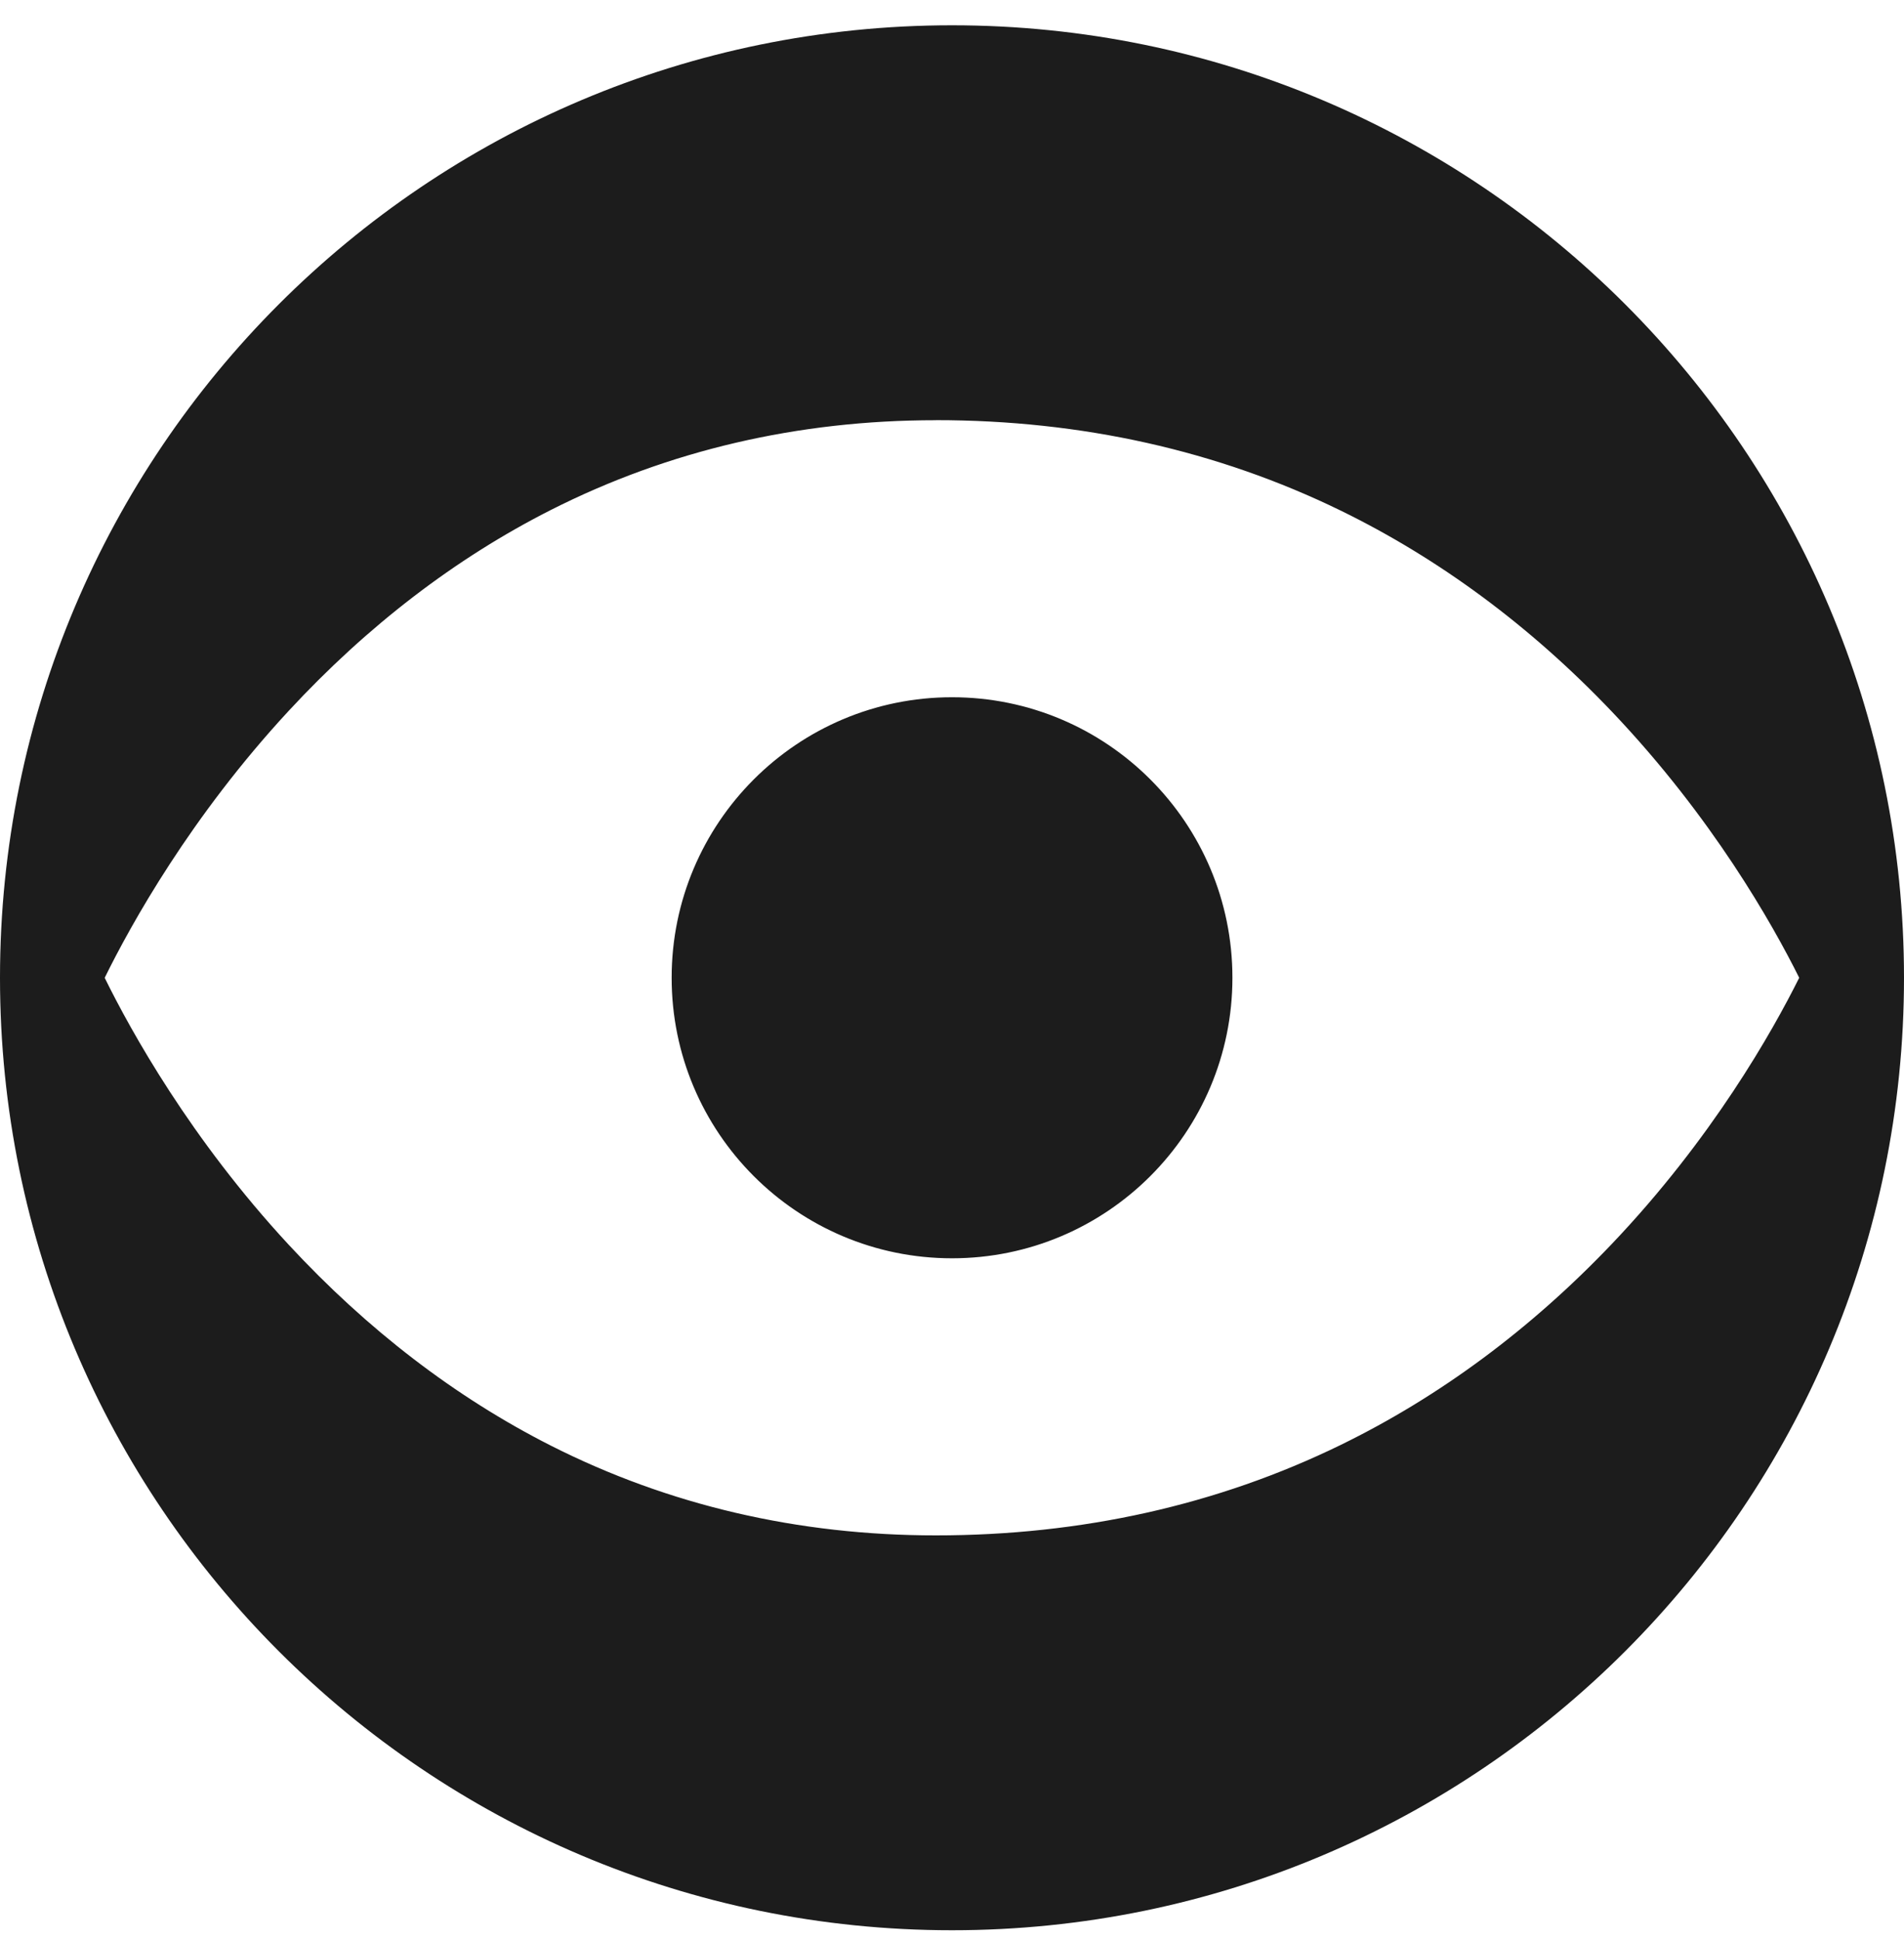 <svg fill="none" height="55" viewBox="0 0 54 55" width="54" xmlns="http://www.w3.org/2000/svg" xmlns:xlink="http://www.w3.org/1999/xlink"><clipPath id="a"><path d="m0 .717h54v54h-54z"/></clipPath><g clip-path="url(#a)"><path d="m36.458 5.326c-2.994-1.267-6.177-1.909-9.458-1.909-3.282 0-6.464.643-9.458 1.909-2.893 1.224-5.492 2.976-7.725 5.209-2.233 2.232-3.985 4.831-5.209 7.725-.475 1.123-.863 2.273-1.161 3.445 3.868-5.403 11.209-12.494 23.094-12.493v-.002c12.535 0 20.109 7.184 24.039 12.6-.302-1.208-.698-2.393-1.188-3.551-1.224-2.893-2.976-5.492-5.209-7.725-2.232-2.233-4.831-3.985-7.725-5.209zm17.542 22.391c0-14.912-12.088-27-27-27s-27 12.088-27 27c0 14.912 12.088 27 27 27s27-12.088 27-27zm-3.305 5.426c-4.019 5.461-11.834 13.081-24.154 13.081-11.885 0-19.226-7.091-23.094-12.495.299 1.172.686 2.323 1.161 3.447 1.224 2.893 2.976 5.492 5.209 7.725 2.232 2.233 4.831 3.985 7.725 5.209 2.994 1.267 6.176 1.909 9.458 1.909s6.464-.643 9.458-1.909c2.893-1.224 5.492-2.976 7.725-5.209 2.233-2.232 3.985-4.831 5.209-7.725.555-1.311.99-2.658 1.303-4.033zm-24.154-21.233c4.13 0 7.992.862 11.479 2.562 2.807 1.369 5.396 3.287 7.696 5.702 2.843 2.986 4.553 6.021 5.312 7.543-.759 1.522-2.469 4.557-5.312 7.543-2.3 2.415-4.889 4.333-7.696 5.702-3.487 1.7-7.349 2.562-11.479 2.562-3.91 0-7.584-.857-10.921-2.546-2.697-1.366-5.199-3.283-7.436-5.697-2.773-2.993-4.464-6.038-5.215-7.563.751-1.525 2.443-4.569 5.215-7.563 2.236-2.415 4.739-4.332 7.436-5.697 3.336-1.689 7.011-2.546 10.921-2.546zm-7.492 15.807c0-4.391 3.56-7.952 7.952-7.952s7.952 3.56 7.952 7.952-3.56 7.952-7.952 7.952-7.952-3.56-7.952-7.952z" fill="#1c1c1c"/></g></svg>